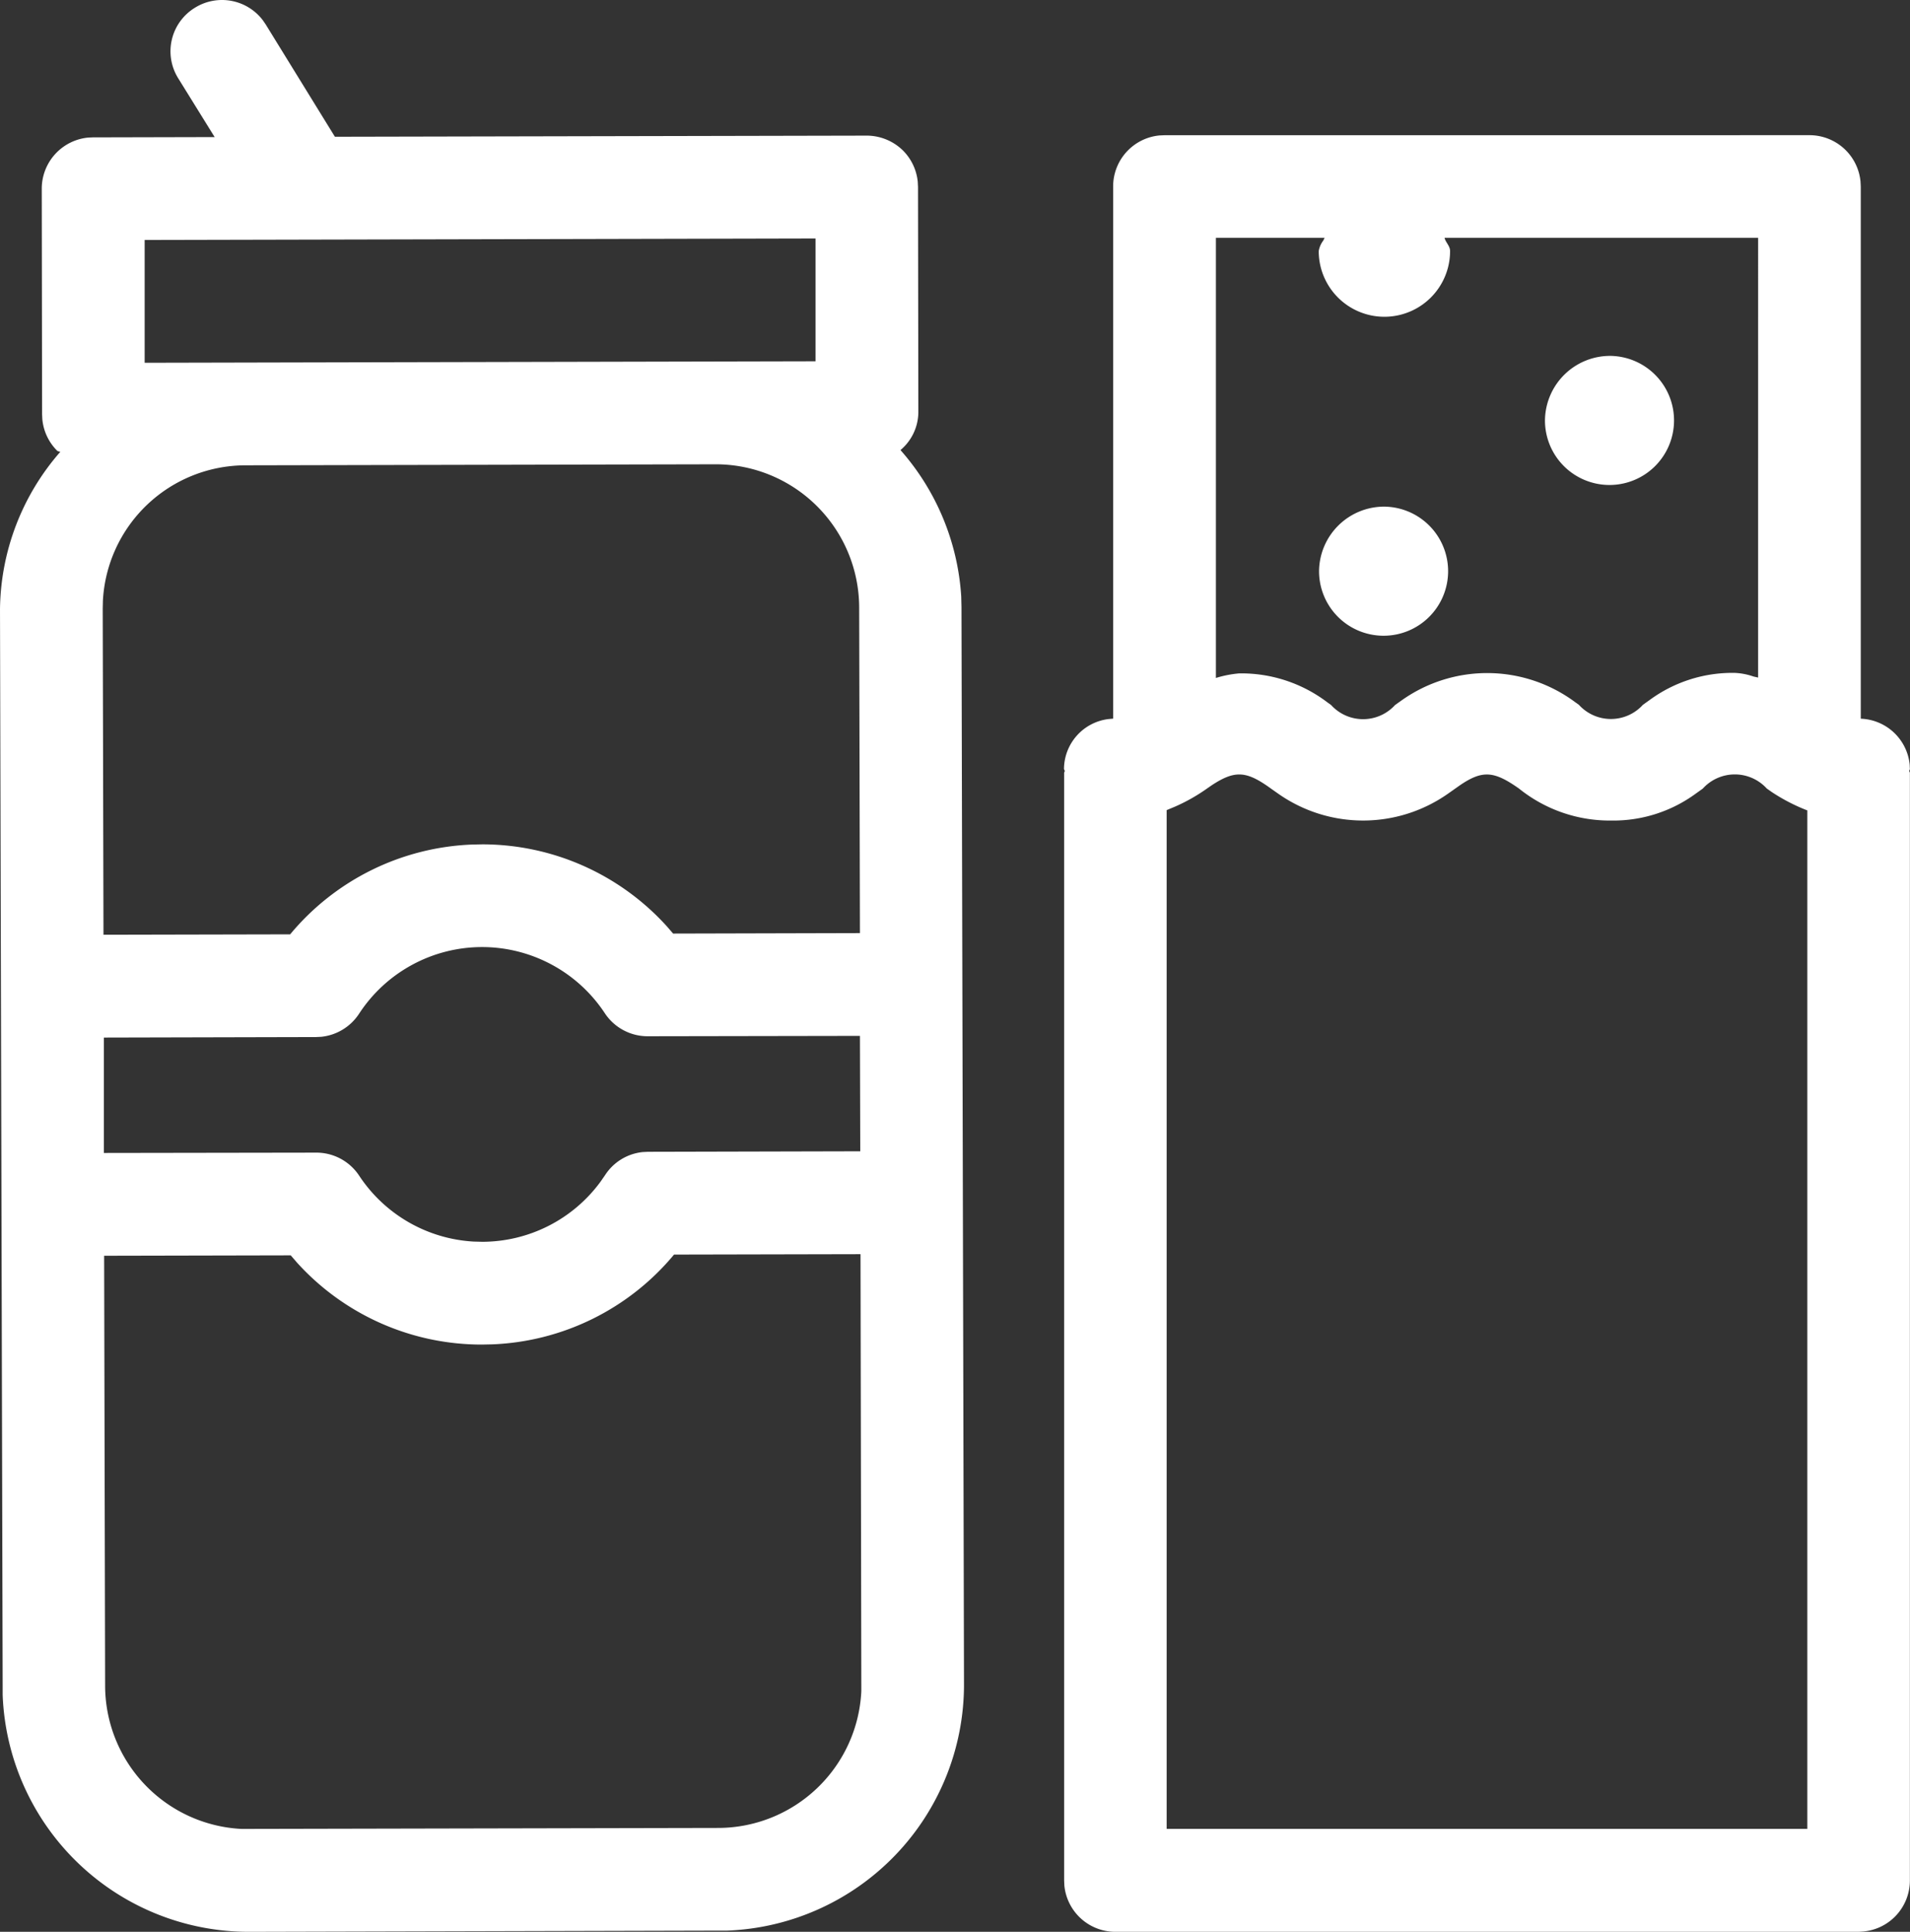 <svg xmlns="http://www.w3.org/2000/svg" width="52.418" height="53" viewBox="0 0 52.418 53">
  <rect x="0" y="0" width="52.418" height="53" fill="#333333" stroke="none"/>
  <path id="despensa" d="M11.355,6.209a1.407,1.407,0,0,1,1.859.348l.077.112,1.9,3.083,14.59-.031a1.425,1.425,0,0,1,1,.408,1.408,1.408,0,0,1,.406.861l.007.14.009,6.191a1.369,1.369,0,0,1-.49,1.027,6.7,6.7,0,0,1,1.667,4.018l.007.283.024,10.344,0,.008.014,5.989,0,.007.031,13.21a6.758,6.758,0,0,1-6.5,6.76l-.227,0L12.82,59a6.758,6.758,0,0,1-6.747-6.5l0-.226L6,22.713A6.664,6.664,0,0,1,7.652,18.4c-.023-.02-.061-.012-.083-.034a1.4,1.4,0,0,1-.407-.861l-.007-.14-.009-6.19a1.409,1.409,0,0,1,1.27-1.4l.135-.006,3.34-.008-1-1.613A1.4,1.4,0,0,1,11.355,6.209Zm44.305,3.5a1.406,1.406,0,0,1,1.4,1.273l.007.136v14.6a1.4,1.4,0,0,1,1.342,1.253l.006.132-.019.047.019.049V57.591a1.406,1.406,0,0,1-1.273,1.4L57.01,59H36.61a1.406,1.406,0,0,1-1.4-1.273l-.006-.136V27.2l.019-.049L35.2,27.1a1.389,1.389,0,0,1,1.219-1.372l.13-.012v-14.6a1.405,1.405,0,0,1,1.273-1.4l.136-.006Zm-26.044,30.7-5.118.011a6.833,6.833,0,0,1-4.988,2.463l-.285.006a6.834,6.834,0,0,1-5.073-2.248l-.173-.2-5.121.011.027,11.811a3.942,3.942,0,0,0,3.738,3.914l.2,0,12.9-.027a3.94,3.94,0,0,0,3.915-3.746l0-.2ZM54.632,27.735l-.143-.1a1.187,1.187,0,0,0-1.757,0l-.193.138a3.831,3.831,0,0,1-2.326.739,3.971,3.971,0,0,1-2.525-.877c-.684-.482-1-.516-1.627-.087l-.325.229a4.053,4.053,0,0,1-4.654,0l-.195-.137c-.676-.491-.988-.517-1.626-.1l-.132.091a4.944,4.944,0,0,1-.883.5l-.228.095v27.95H55.6V28.234A5.1,5.1,0,0,1,54.632,27.735Zm-35.4,4.248h-.009a4.033,4.033,0,0,0-3.373,1.836,1.412,1.412,0,0,1-1.034.626l-.141.007-5.824.014,0,3.166,5.824-.009a1.407,1.407,0,0,1,1.18.629A4.037,4.037,0,0,0,19,40.063l.234.006a4.033,4.033,0,0,0,3.244-1.645l.129-.186a1.4,1.4,0,0,1,1.034-.631l.141-.007,5.827-.014L29.6,34.42l-5.824.01A1.408,1.408,0,0,1,22.6,33.8,4.037,4.037,0,0,0,19.231,31.983Zm6.42-13.245-12.915.028a3.925,3.925,0,0,0-3.913,3.713l-.005.224.021,8.942,5.123-.011a6.833,6.833,0,0,1,4.984-2.463l.285-.006A6.834,6.834,0,0,1,24.3,31.413l.173.2L29.6,31.6l-.021-8.943A3.937,3.937,0,0,0,25.651,18.738Zm16.7-6.213H39.369V24.6a3.08,3.08,0,0,1,.637-.125,3.906,3.906,0,0,1,2.43.8l.094.067a1.187,1.187,0,0,0,1.757,0l.195-.138a4.053,4.053,0,0,1,4.755.066l.094.067a1.187,1.187,0,0,0,1.757,0l.193-.138a3.835,3.835,0,0,1,2.326-.738,1.8,1.8,0,0,1,.517.1l.126.028V12.525H45.644c.032.131.152.221.152.363a1.8,1.8,0,0,1-3.605,0,.65.65,0,0,1,.126-.289ZM44,19.9a1.771,1.771,0,1,1-1.8,1.772A1.787,1.787,0,0,1,44,19.9ZM50.2,15.764a1.771,1.771,0,1,1-1.8,1.771A1.788,1.788,0,0,1,50.2,15.764ZM28.382,12.543l-18.412.041,0,3.369,18.412-.041Z" transform="translate(-6 -6)" fill="#fff" fill-rule="evenodd"/>
</svg>

